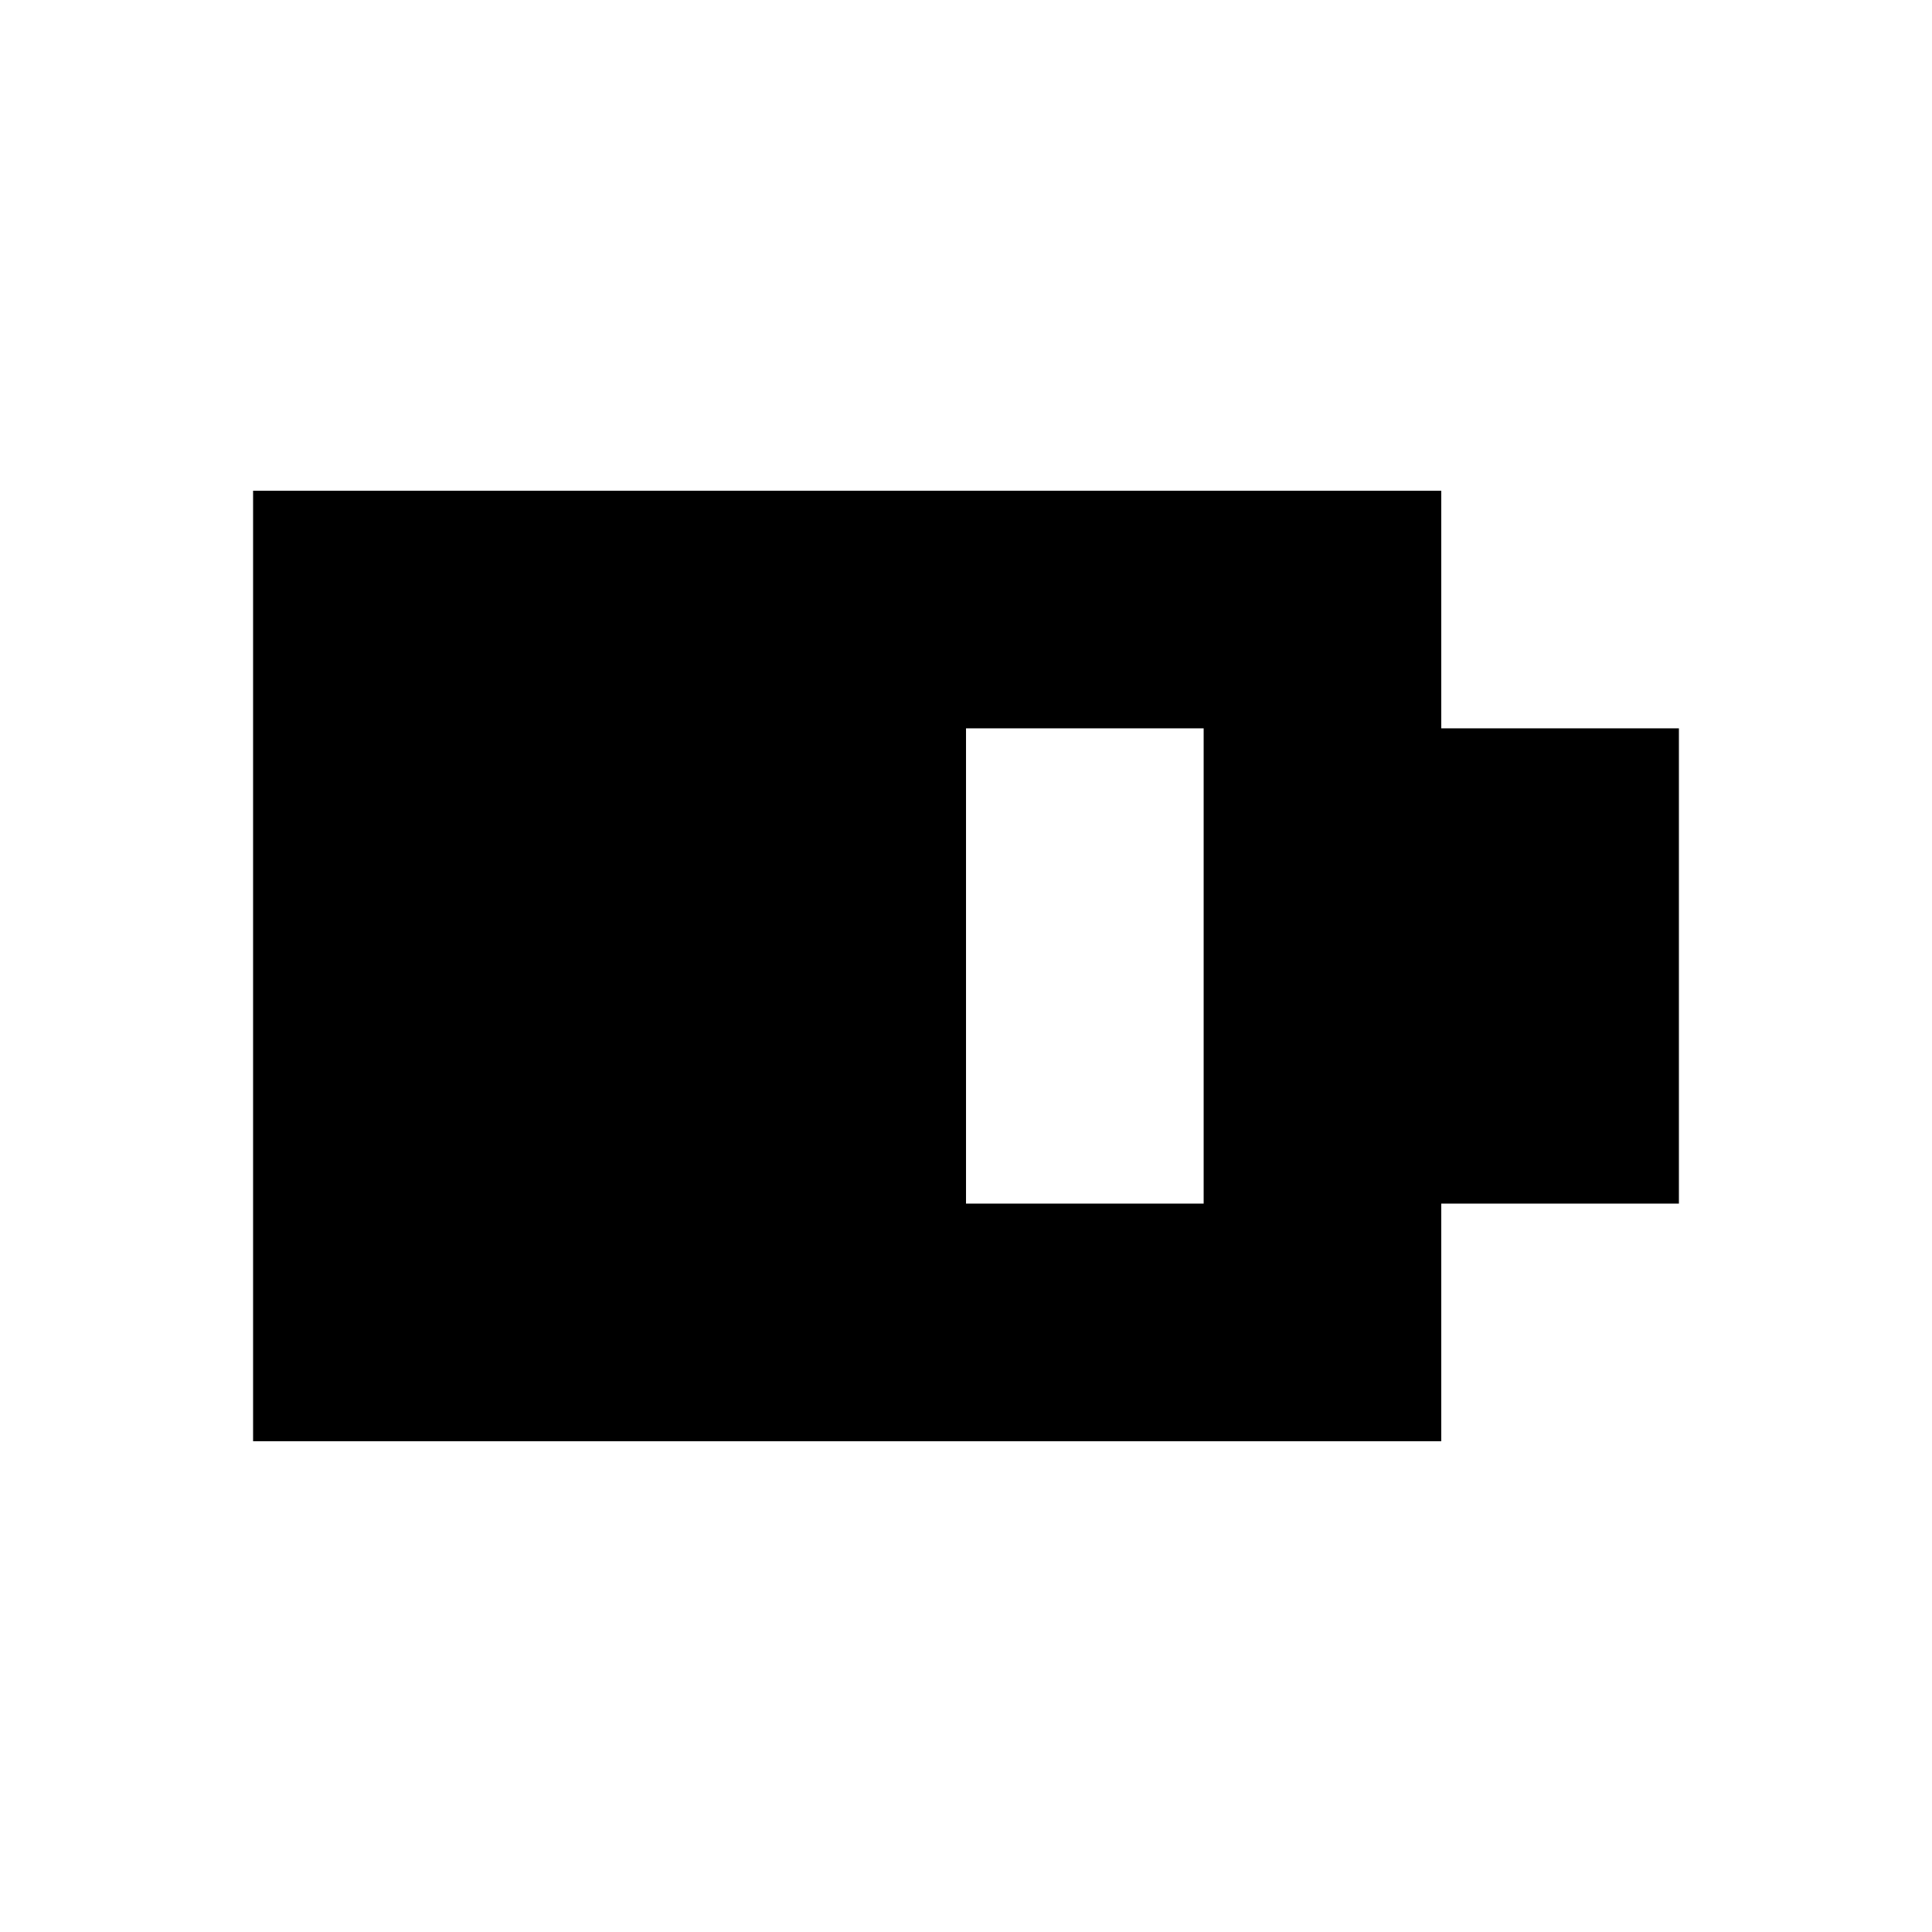 <?xml version="1.0" encoding="UTF-8"?>
<!-- Uploaded to: ICON Repo, www.iconrepo.com, Generator: ICON Repo Mixer Tools -->
<svg fill="#000000" width="800px" height="800px" version="1.1" viewBox="144 144 512 512" xmlns="http://www.w3.org/2000/svg">
 <path d="m211.07 337.02v-62.977h314.88v62.977h62.977v125.95h-62.977v62.973h-314.88v-188.93h251.91-62.977v125.95h62.977v-125.95z" fill-rule="evenodd"/>
</svg>